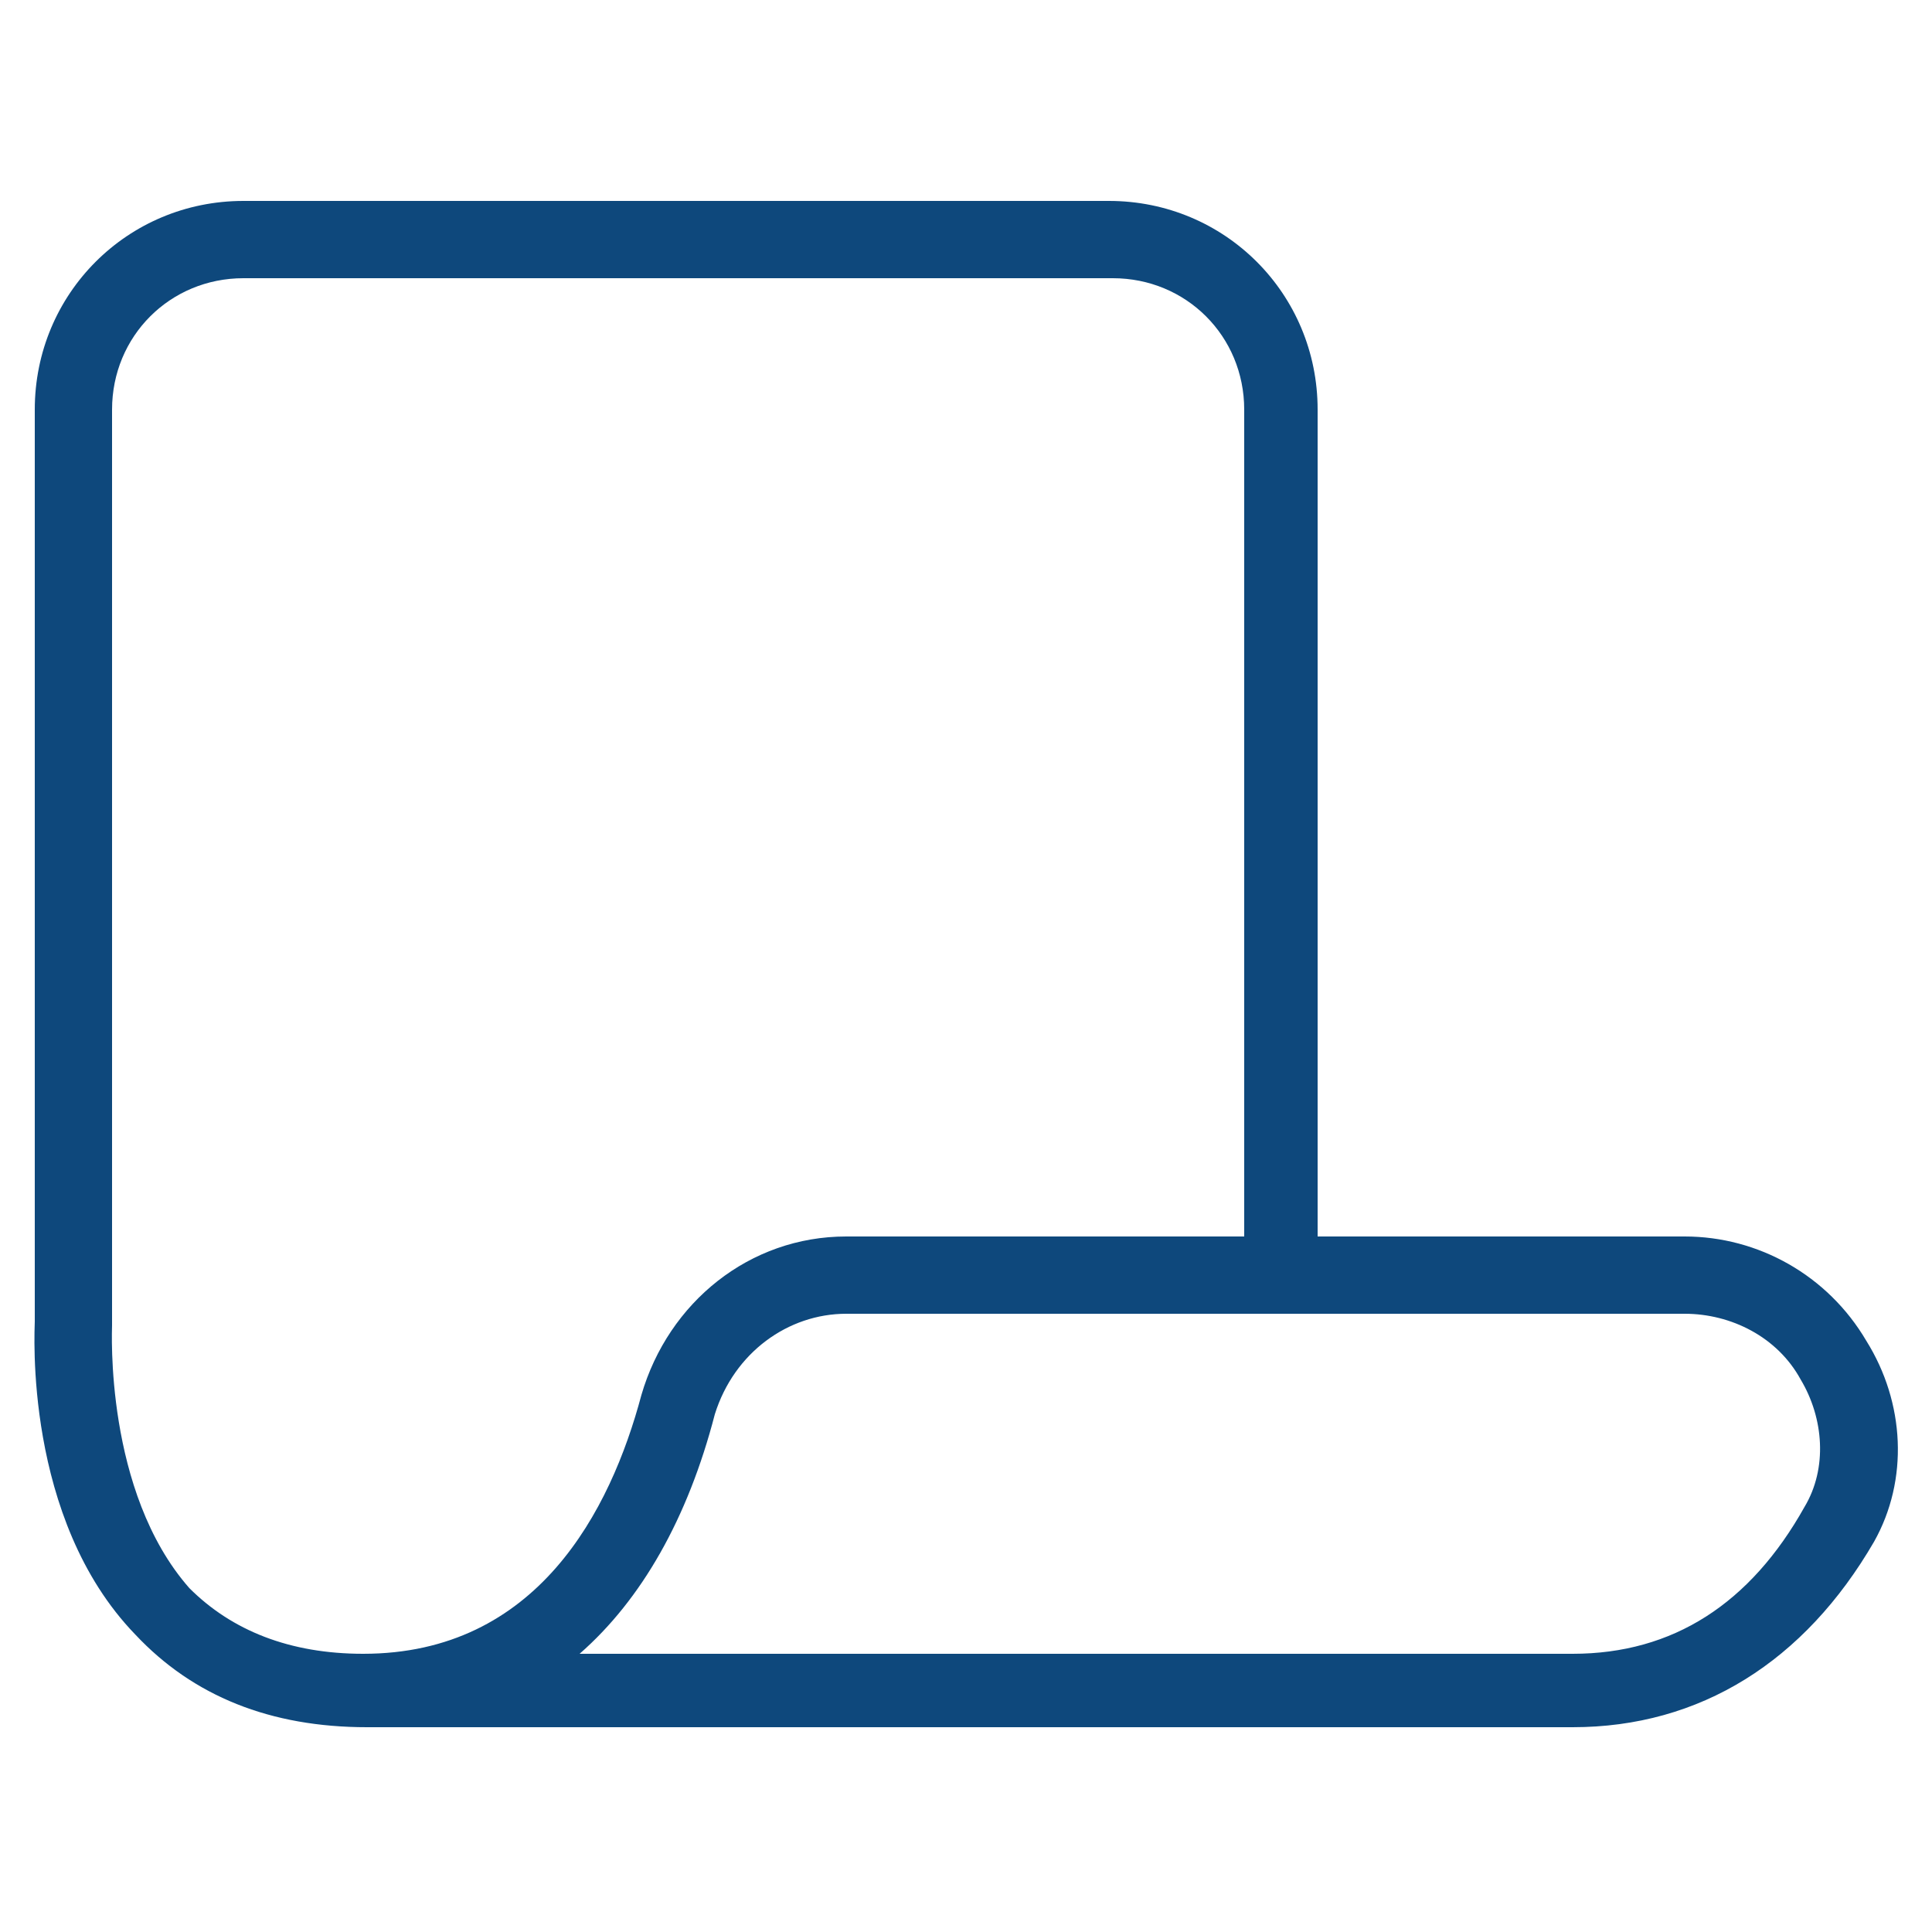 <?xml version="1.0" encoding="utf-8"?>
<!-- Generator: Adobe Illustrator 24.0.1, SVG Export Plug-In . SVG Version: 6.00 Build 0)  -->
<svg version="1.1" id="Livello_1" xmlns="http://www.w3.org/2000/svg" xmlns:xlink="http://www.w3.org/1999/xlink" x="0px" y="0px"
	 viewBox="0 0 50 50" style="enable-background:new 0 0 50 50;" xml:space="preserve">
<style type="text/css">
	.st0{fill:#0E487C;}
</style>
<g>
	<path class="st0" d="M48.3,34.7c-1-1.7-2.8-2.7-4.7-2.7h-9.5V10.6c0-3-2.4-5.4-5.4-5.4H6.3c-3,0-5.4,2.4-5.4,5.4v23.6
		c0,0.2-0.3,5.1,2.6,8.1c1.5,1.6,3.5,2.4,6,2.4h31.2c3.3,0,6-1.7,7.8-4.8C49.4,38.3,49.3,36.3,48.3,34.7z M2.9,34.3V10.6
		c0-1.9,1.5-3.4,3.4-3.4h22.5c1.9,0,3.4,1.5,3.4,3.4V32H21.9c-2.5,0-4.6,1.7-5.3,4.1c-0.8,3-2.7,6.7-7.2,6.7c-1.9,0-3.4-0.6-4.5-1.7
		C2.7,38.6,2.9,34.4,2.9,34.3z M46.7,39c-1.4,2.5-3.4,3.8-6,3.8H15c1.6-1.4,2.8-3.5,3.5-6.2C19,35,20.4,34,21.9,34h21.7
		c1.2,0,2.4,0.6,3,1.7C47.2,36.7,47.3,38,46.7,39z"/>
</g>
</svg>
